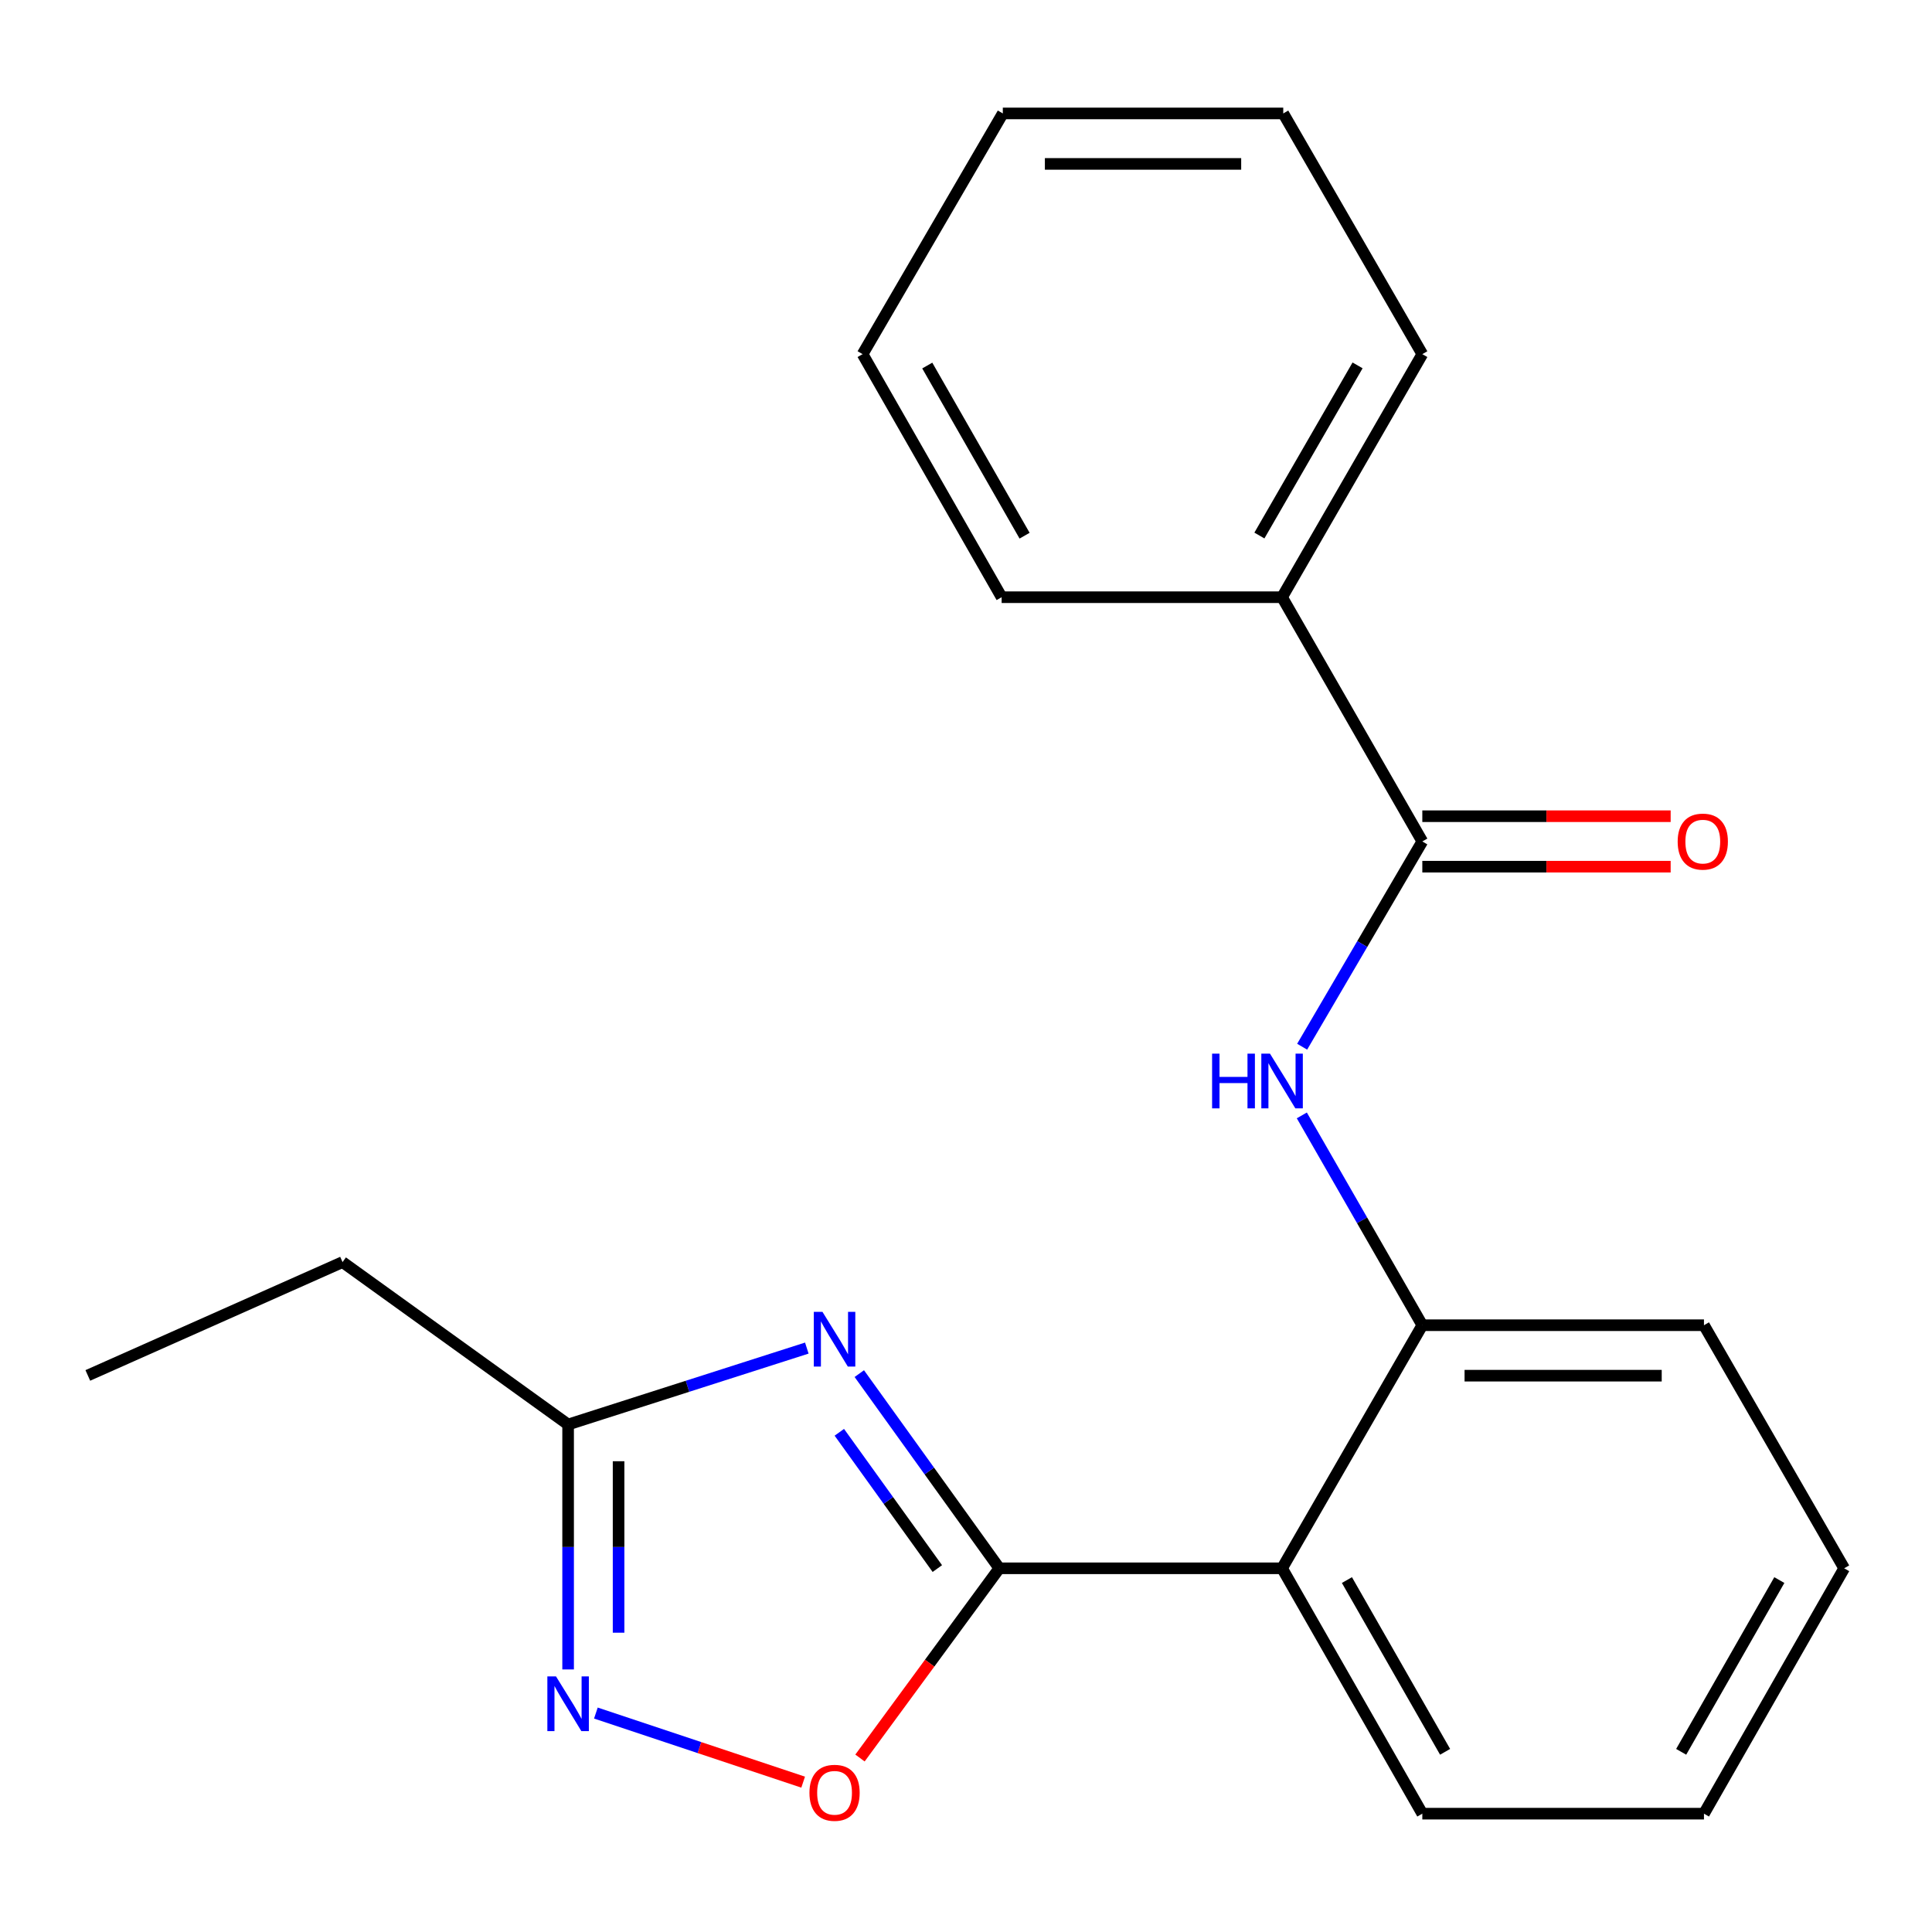 <?xml version='1.0' encoding='iso-8859-1'?>
<svg version='1.1' baseProfile='full'
              xmlns='http://www.w3.org/2000/svg'
                      xmlns:rdkit='http://www.rdkit.org/xml'
                      xmlns:xlink='http://www.w3.org/1999/xlink'
                  xml:space='preserve'
width='1000px' height='1000px' viewBox='0 0 1000 1000'>
<!-- END OF HEADER -->
<rect style='opacity:1.0;fill:#FFFFFF;stroke:none' width='1000' height='1000' x='0' y='0'> </rect>
<path class='bond-0' d='M 517.241,811.753 L 481.008,761.368' style='fill:none;fill-rule:evenodd;stroke:#000000;stroke-width:6px;stroke-linecap:butt;stroke-linejoin:miter;stroke-opacity:1' />
<path class='bond-0' d='M 481.008,761.368 L 444.774,710.983' style='fill:none;fill-rule:evenodd;stroke:#0000FF;stroke-width:6px;stroke-linecap:butt;stroke-linejoin:miter;stroke-opacity:1' />
<path class='bond-0' d='M 485.163,811.889 L 459.799,776.619' style='fill:none;fill-rule:evenodd;stroke:#000000;stroke-width:6px;stroke-linecap:butt;stroke-linejoin:miter;stroke-opacity:1' />
<path class='bond-0' d='M 459.799,776.619 L 434.436,741.35' style='fill:none;fill-rule:evenodd;stroke:#0000FF;stroke-width:6px;stroke-linecap:butt;stroke-linejoin:miter;stroke-opacity:1' />
<path class='bond-1' d='M 517.241,811.753 L 663.599,811.753' style='fill:none;fill-rule:evenodd;stroke:#000000;stroke-width:6px;stroke-linecap:butt;stroke-linejoin:miter;stroke-opacity:1' />
<path class='bond-3' d='M 517.241,811.753 L 481.184,860.849' style='fill:none;fill-rule:evenodd;stroke:#000000;stroke-width:6px;stroke-linecap:butt;stroke-linejoin:miter;stroke-opacity:1' />
<path class='bond-3' d='M 481.184,860.849 L 445.127,909.946' style='fill:none;fill-rule:evenodd;stroke:#FF0000;stroke-width:6px;stroke-linecap:butt;stroke-linejoin:miter;stroke-opacity:1' />
<path class='bond-6' d='M 417.605,697.768 L 355.829,717.543' style='fill:none;fill-rule:evenodd;stroke:#0000FF;stroke-width:6px;stroke-linecap:butt;stroke-linejoin:miter;stroke-opacity:1' />
<path class='bond-6' d='M 355.829,717.543 L 294.053,737.318' style='fill:none;fill-rule:evenodd;stroke:#000000;stroke-width:6px;stroke-linecap:butt;stroke-linejoin:miter;stroke-opacity:1' />
<path class='bond-7' d='M 663.599,811.753 L 736.191,685.93' style='fill:none;fill-rule:evenodd;stroke:#000000;stroke-width:6px;stroke-linecap:butt;stroke-linejoin:miter;stroke-opacity:1' />
<path class='bond-10' d='M 663.599,811.753 L 736.191,938.752' style='fill:none;fill-rule:evenodd;stroke:#000000;stroke-width:6px;stroke-linecap:butt;stroke-linejoin:miter;stroke-opacity:1' />
<path class='bond-10' d='M 697.167,817.839 L 747.981,906.739' style='fill:none;fill-rule:evenodd;stroke:#000000;stroke-width:6px;stroke-linecap:butt;stroke-linejoin:miter;stroke-opacity:1' />
<path class='bond-2' d='M 308.428,886.671 L 362.069,904.558' style='fill:none;fill-rule:evenodd;stroke:#0000FF;stroke-width:6px;stroke-linecap:butt;stroke-linejoin:miter;stroke-opacity:1' />
<path class='bond-2' d='M 362.069,904.558 L 415.71,922.446' style='fill:none;fill-rule:evenodd;stroke:#FF0000;stroke-width:6px;stroke-linecap:butt;stroke-linejoin:miter;stroke-opacity:1' />
<path class='bond-21' d='M 294.053,864.103 L 294.053,800.711' style='fill:none;fill-rule:evenodd;stroke:#0000FF;stroke-width:6px;stroke-linecap:butt;stroke-linejoin:miter;stroke-opacity:1' />
<path class='bond-21' d='M 294.053,800.711 L 294.053,737.318' style='fill:none;fill-rule:evenodd;stroke:#000000;stroke-width:6px;stroke-linecap:butt;stroke-linejoin:miter;stroke-opacity:1' />
<path class='bond-21' d='M 320.176,845.085 L 320.176,800.711' style='fill:none;fill-rule:evenodd;stroke:#0000FF;stroke-width:6px;stroke-linecap:butt;stroke-linejoin:miter;stroke-opacity:1' />
<path class='bond-21' d='M 320.176,800.711 L 320.176,756.336' style='fill:none;fill-rule:evenodd;stroke:#000000;stroke-width:6px;stroke-linecap:butt;stroke-linejoin:miter;stroke-opacity:1' />
<path class='bond-4' d='M 736.191,435.531 L 705.091,488.653' style='fill:none;fill-rule:evenodd;stroke:#000000;stroke-width:6px;stroke-linecap:butt;stroke-linejoin:miter;stroke-opacity:1' />
<path class='bond-4' d='M 705.091,488.653 L 673.992,541.774' style='fill:none;fill-rule:evenodd;stroke:#0000FF;stroke-width:6px;stroke-linecap:butt;stroke-linejoin:miter;stroke-opacity:1' />
<path class='bond-8' d='M 736.191,448.592 L 800.46,448.592' style='fill:none;fill-rule:evenodd;stroke:#000000;stroke-width:6px;stroke-linecap:butt;stroke-linejoin:miter;stroke-opacity:1' />
<path class='bond-8' d='M 800.46,448.592 L 864.73,448.592' style='fill:none;fill-rule:evenodd;stroke:#FF0000;stroke-width:6px;stroke-linecap:butt;stroke-linejoin:miter;stroke-opacity:1' />
<path class='bond-8' d='M 736.191,422.47 L 800.46,422.47' style='fill:none;fill-rule:evenodd;stroke:#000000;stroke-width:6px;stroke-linecap:butt;stroke-linejoin:miter;stroke-opacity:1' />
<path class='bond-8' d='M 800.46,422.47 L 864.73,422.47' style='fill:none;fill-rule:evenodd;stroke:#FF0000;stroke-width:6px;stroke-linecap:butt;stroke-linejoin:miter;stroke-opacity:1' />
<path class='bond-9' d='M 736.191,435.531 L 663.599,309.113' style='fill:none;fill-rule:evenodd;stroke:#000000;stroke-width:6px;stroke-linecap:butt;stroke-linejoin:miter;stroke-opacity:1' />
<path class='bond-5' d='M 673.824,577.33 L 705.007,631.63' style='fill:none;fill-rule:evenodd;stroke:#0000FF;stroke-width:6px;stroke-linecap:butt;stroke-linejoin:miter;stroke-opacity:1' />
<path class='bond-5' d='M 705.007,631.63 L 736.191,685.93' style='fill:none;fill-rule:evenodd;stroke:#000000;stroke-width:6px;stroke-linecap:butt;stroke-linejoin:miter;stroke-opacity:1' />
<path class='bond-11' d='M 294.053,737.318 L 177.3,653.262' style='fill:none;fill-rule:evenodd;stroke:#000000;stroke-width:6px;stroke-linecap:butt;stroke-linejoin:miter;stroke-opacity:1' />
<path class='bond-12' d='M 736.191,685.93 L 881.969,685.93' style='fill:none;fill-rule:evenodd;stroke:#000000;stroke-width:6px;stroke-linecap:butt;stroke-linejoin:miter;stroke-opacity:1' />
<path class='bond-12' d='M 758.057,712.052 L 860.102,712.052' style='fill:none;fill-rule:evenodd;stroke:#000000;stroke-width:6px;stroke-linecap:butt;stroke-linejoin:miter;stroke-opacity:1' />
<path class='bond-13' d='M 663.599,309.113 L 736.191,183.304' style='fill:none;fill-rule:evenodd;stroke:#000000;stroke-width:6px;stroke-linecap:butt;stroke-linejoin:miter;stroke-opacity:1' />
<path class='bond-13' d='M 651.862,277.186 L 702.676,189.12' style='fill:none;fill-rule:evenodd;stroke:#000000;stroke-width:6px;stroke-linecap:butt;stroke-linejoin:miter;stroke-opacity:1' />
<path class='bond-14' d='M 663.599,309.113 L 518.445,309.113' style='fill:none;fill-rule:evenodd;stroke:#000000;stroke-width:6px;stroke-linecap:butt;stroke-linejoin:miter;stroke-opacity:1' />
<path class='bond-16' d='M 736.191,938.752 L 881.969,938.752' style='fill:none;fill-rule:evenodd;stroke:#000000;stroke-width:6px;stroke-linecap:butt;stroke-linejoin:miter;stroke-opacity:1' />
<path class='bond-15' d='M 177.3,653.262 L 45.455,711.921' style='fill:none;fill-rule:evenodd;stroke:#000000;stroke-width:6px;stroke-linecap:butt;stroke-linejoin:miter;stroke-opacity:1' />
<path class='bond-22' d='M 881.969,685.93 L 954.545,811.753' style='fill:none;fill-rule:evenodd;stroke:#000000;stroke-width:6px;stroke-linecap:butt;stroke-linejoin:miter;stroke-opacity:1' />
<path class='bond-18' d='M 736.191,183.304 L 664.209,58.715' style='fill:none;fill-rule:evenodd;stroke:#000000;stroke-width:6px;stroke-linecap:butt;stroke-linejoin:miter;stroke-opacity:1' />
<path class='bond-19' d='M 518.445,309.113 L 446.478,183.304' style='fill:none;fill-rule:evenodd;stroke:#000000;stroke-width:6px;stroke-linecap:butt;stroke-linejoin:miter;stroke-opacity:1' />
<path class='bond-19' d='M 530.325,277.271 L 479.948,189.205' style='fill:none;fill-rule:evenodd;stroke:#000000;stroke-width:6px;stroke-linecap:butt;stroke-linejoin:miter;stroke-opacity:1' />
<path class='bond-17' d='M 881.969,938.752 L 954.545,811.753' style='fill:none;fill-rule:evenodd;stroke:#000000;stroke-width:6px;stroke-linecap:butt;stroke-linejoin:miter;stroke-opacity:1' />
<path class='bond-17' d='M 870.175,906.741 L 920.979,817.841' style='fill:none;fill-rule:evenodd;stroke:#000000;stroke-width:6px;stroke-linecap:butt;stroke-linejoin:miter;stroke-opacity:1' />
<path class='bond-23' d='M 664.209,58.715 L 519.055,58.715' style='fill:none;fill-rule:evenodd;stroke:#000000;stroke-width:6px;stroke-linecap:butt;stroke-linejoin:miter;stroke-opacity:1' />
<path class='bond-23' d='M 642.436,84.837 L 540.828,84.837' style='fill:none;fill-rule:evenodd;stroke:#000000;stroke-width:6px;stroke-linecap:butt;stroke-linejoin:miter;stroke-opacity:1' />
<path class='bond-20' d='M 446.478,183.304 L 519.055,58.715' style='fill:none;fill-rule:evenodd;stroke:#000000;stroke-width:6px;stroke-linecap:butt;stroke-linejoin:miter;stroke-opacity:1' />
<path  class='atom-1' d='M 425.705 679.011
L 434.985 694.011
Q 435.905 695.491, 437.385 698.171
Q 438.865 700.851, 438.945 701.011
L 438.945 679.011
L 442.705 679.011
L 442.705 707.331
L 438.825 707.331
L 428.865 690.931
Q 427.705 689.011, 426.465 686.811
Q 425.265 684.611, 424.905 683.931
L 424.905 707.331
L 421.225 707.331
L 421.225 679.011
L 425.705 679.011
' fill='#0000FF'/>
<path  class='atom-3' d='M 287.793 867.717
L 297.073 882.717
Q 297.993 884.197, 299.473 886.877
Q 300.953 889.557, 301.033 889.717
L 301.033 867.717
L 304.793 867.717
L 304.793 896.037
L 300.913 896.037
L 290.953 879.637
Q 289.793 877.717, 288.553 875.517
Q 287.353 873.317, 286.993 872.637
L 286.993 896.037
L 283.313 896.037
L 283.313 867.717
L 287.793 867.717
' fill='#0000FF'/>
<path  class='atom-4' d='M 418.965 927.947
Q 418.965 921.147, 422.325 917.347
Q 425.685 913.547, 431.965 913.547
Q 438.245 913.547, 441.605 917.347
Q 444.965 921.147, 444.965 927.947
Q 444.965 934.827, 441.565 938.747
Q 438.165 942.627, 431.965 942.627
Q 425.725 942.627, 422.325 938.747
Q 418.965 934.867, 418.965 927.947
M 431.965 939.427
Q 436.285 939.427, 438.605 936.547
Q 440.965 933.627, 440.965 927.947
Q 440.965 922.387, 438.605 919.587
Q 436.285 916.747, 431.965 916.747
Q 427.645 916.747, 425.285 919.547
Q 422.965 922.347, 422.965 927.947
Q 422.965 933.667, 425.285 936.547
Q 427.645 939.427, 431.965 939.427
' fill='#FF0000'/>
<path  class='atom-6' d='M 627.379 545.366
L 631.219 545.366
L 631.219 557.406
L 645.699 557.406
L 645.699 545.366
L 649.539 545.366
L 649.539 573.686
L 645.699 573.686
L 645.699 560.606
L 631.219 560.606
L 631.219 573.686
L 627.379 573.686
L 627.379 545.366
' fill='#0000FF'/>
<path  class='atom-6' d='M 657.339 545.366
L 666.619 560.366
Q 667.539 561.846, 669.019 564.526
Q 670.499 567.206, 670.579 567.366
L 670.579 545.366
L 674.339 545.366
L 674.339 573.686
L 670.459 573.686
L 660.499 557.286
Q 659.339 555.366, 658.099 553.166
Q 656.899 550.966, 656.539 550.286
L 656.539 573.686
L 652.859 573.686
L 652.859 545.366
L 657.339 545.366
' fill='#0000FF'/>
<path  class='atom-9' d='M 868.359 435.611
Q 868.359 428.811, 871.719 425.011
Q 875.079 421.211, 881.359 421.211
Q 887.639 421.211, 890.999 425.011
Q 894.359 428.811, 894.359 435.611
Q 894.359 442.491, 890.959 446.411
Q 887.559 450.291, 881.359 450.291
Q 875.119 450.291, 871.719 446.411
Q 868.359 442.531, 868.359 435.611
M 881.359 447.091
Q 885.679 447.091, 887.999 444.211
Q 890.359 441.291, 890.359 435.611
Q 890.359 430.051, 887.999 427.251
Q 885.679 424.411, 881.359 424.411
Q 877.039 424.411, 874.679 427.211
Q 872.359 430.011, 872.359 435.611
Q 872.359 441.331, 874.679 444.211
Q 877.039 447.091, 881.359 447.091
' fill='#FF0000'/>
</svg>
